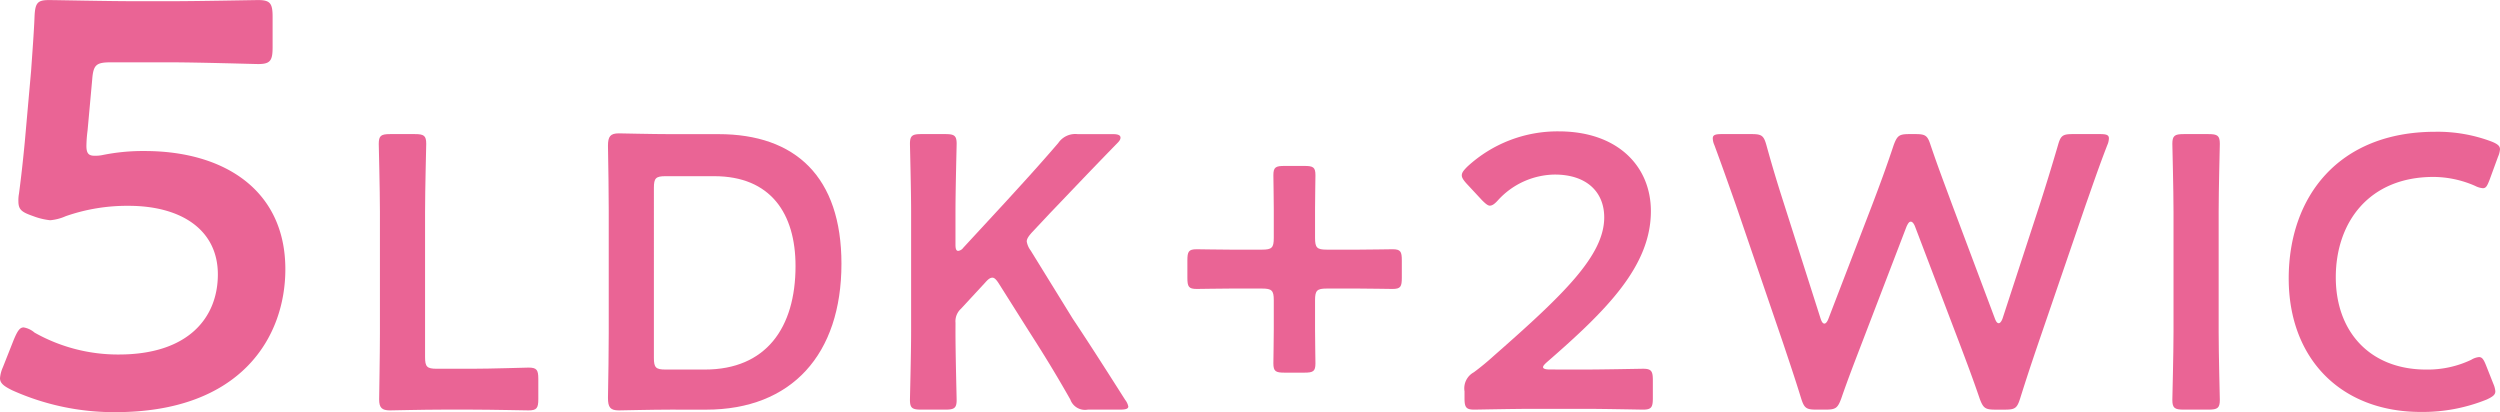 <svg xmlns="http://www.w3.org/2000/svg" width="230.953" height="38.075" viewBox="0 0 230.953 38.075">
  <g id="plan-no17_type" transform="translate(-208.541 -226.799)">
    <path id="パス_2060" data-name="パス 2060" d="M221.908,240.751c7.35,0,12.994,3.621,12.994,10.917,0,6.23-4.048,13.206-15.71,13.206a22.947,22.947,0,0,1-9.532-2.023c-.746-.372-1.119-.639-1.119-1.119a3.134,3.134,0,0,1,.268-1.011l1.011-2.556c.319-.746.532-1.119.9-1.119a2.051,2.051,0,0,1,1.011.479,15.689,15.689,0,0,0,7.776,2.024c6.5,0,9.16-3.461,9.16-7.4,0-4.1-3.356-6.336-8.255-6.336a17.2,17.2,0,0,0-5.805.959,4.429,4.429,0,0,1-1.437.373,6.253,6.253,0,0,1-1.544-.373c-1.066-.373-1.385-.586-1.385-1.385a3.3,3.3,0,0,1,.053-.693c.213-1.6.373-3.088.533-4.739l.586-6.6c.1-1.438.266-3.621.318-5.006.054-1.279.267-1.544,1.332-1.544.692,0,5.379.106,8.094.106h2.983c2.716,0,7.881-.106,8.253-.106,1.12,0,1.332.319,1.332,1.544v2.822c0,1.225-.212,1.545-1.332,1.545-.372,0-5.537-.16-8.253-.16h-5.326c-1.383,0-1.651.213-1.756,1.6l-.426,4.687a11.975,11.975,0,0,0-.108,1.437c0,.693.213.906.746.906a3.286,3.286,0,0,0,.692-.053A18.637,18.637,0,0,1,221.908,240.751Z" fill="#ea6495"/>
    <path id="パス_2061" data-name="パス 2061" d="M249.355,264.641c-1.689,0-4.529.071-4.781.071-.756,0-1.007-.252-1.007-1.007,0-.251.072-4.134.072-6.147v-11.18c0-2.085-.108-6.04-.108-6.291,0-.755.216-.9,1.043-.9h2.3c.826,0,1.042.144,1.042.9,0,.251-.107,4.206-.107,6.291v13.409c0,.9.179,1.078,1.078,1.078h3.271c1.726,0,4.961-.107,5.213-.107.755,0,.9.216.9,1.042v1.87c0,.826-.144,1.042-.9,1.042-.252,0-3.487-.071-5.213-.071Z" fill="#ea6495"/>
    <path id="パス_2062" data-name="パス 2062" d="M270.494,264.641c-1.689,0-4.529.071-4.781.071-.791,0-1.007-.287-1.007-1.15.036-2.013.071-4.279.071-6V246.27c0-1.762-.035-3.918-.071-6,0-.864.216-1.151,1.007-1.151.252,0,3.092.072,4.781.072h4.422c7.117,0,11.359,3.955,11.359,11.971,0,8.376-4.6,13.482-12.509,13.482Zm-1.546-4.783c0,.9.18,1.08,1.078,1.08h3.631c5.645,0,8.376-3.847,8.376-9.563,0-4.854-2.3-8.3-7.513-8.3h-4.494c-.9,0-1.078.18-1.078,1.078Z" fill="#ea6495"/>
    <path id="パス_2063" data-name="パス 2063" d="M296.809,257.45c0,2.085.108,6.04.108,6.291,0,.755-.216.9-1.042.9h-2.229c-.828,0-1.042-.145-1.042-.9,0-.251.107-4.206.107-6.291V246.378c0-2.085-.107-6.04-.107-6.291,0-.755.214-.9,1.042-.9h2.229c.826,0,1.042.144,1.042.9,0,.251-.108,4.206-.108,6.291V249.4c0,.4.072.576.252.576a.682.682,0,0,0,.467-.287l3.919-4.243c1.474-1.618,2.875-3.128,4.853-5.428a1.9,1.9,0,0,1,1.8-.827h3.271c.467,0,.683.108.683.324,0,.143-.072.287-.288.5-2.84,2.912-4.385,4.565-6.219,6.47l-1.654,1.762c-.323.359-.5.611-.5.862a1.88,1.88,0,0,0,.359.828l3.882,6.291c1.366,2.049,2.661,4.062,4.853,7.513a1.444,1.444,0,0,1,.288.612c0,.215-.251.288-.791.288h-2.948a1.441,1.441,0,0,1-1.618-.936c-1.51-2.66-2.66-4.493-3.883-6.4l-2.7-4.279c-.252-.4-.432-.575-.611-.575-.216,0-.4.144-.684.468l-2.228,2.408a1.562,1.562,0,0,0-.5,1.294Z" fill="#ea6495"/>
    <path id="パス_2064" data-name="パス 2064" d="M330.027,257.234c0,1.151.036,2.661.036,3.128,0,.755-.215.863-1.043.863h-1.8c-.827,0-1.043-.108-1.043-.863,0-.467.037-1.977.037-3.128v-2.7c0-.9-.181-1.078-1.079-1.078h-2.949c-1.114,0-2.624.036-3.091.036-.754,0-.863-.216-.863-1.043v-1.582c0-.826.109-1.042.863-1.042.467,0,1.977.036,3.091.036h2.949c.9,0,1.079-.179,1.079-1.079v-2.7c0-1.114-.037-2.624-.037-3.092,0-.755.216-.862,1.043-.862h1.8c.828,0,1.043.107,1.043.862,0,.468-.036,1.978-.036,3.092v2.7c0,.9.18,1.079,1.078,1.079h2.984c1.114,0,2.624-.036,3.092-.036.755,0,.862.216.862,1.042v1.582c0,.827-.107,1.043-.862,1.043-.468,0-1.978-.036-3.092-.036h-2.984c-.9,0-1.078.18-1.078,1.078Z" fill="#ea6495"/>
    <path id="パス_2065" data-name="パス 2065" d="M354.869,260.938c1.833,0,5.213-.073,5.464-.073.755,0,.9.216.9,1.043v1.69c0,.827-.144,1.043-.9,1.043-.251,0-3.631-.073-5.464-.073H350.2c-1.834,0-5.213.073-5.465.073-.753,0-.9-.216-.9-1.043v-.648a1.689,1.689,0,0,1,.863-1.761,23.556,23.556,0,0,0,1.833-1.51c6.472-5.68,10.21-9.275,10.21-12.8,0-2.337-1.617-3.954-4.565-3.954a7.214,7.214,0,0,0-5.249,2.372c-.323.359-.539.5-.755.5-.18,0-.4-.18-.719-.5l-1.438-1.546c-.287-.323-.432-.539-.432-.755,0-.251.18-.467.5-.791a12.288,12.288,0,0,1,8.448-3.27c5.464,0,8.521,3.235,8.521,7.369,0,5.069-4.063,9.132-9.563,13.913-.288.251-.4.394-.4.5,0,.143.216.216.647.216Z" fill="#ea6495"/>
    <path id="パス_2066" data-name="パス 2066" d="M380.5,258.6c-.646,1.689-1.222,3.163-1.869,5.033-.323.862-.5,1.007-1.438,1.007h-.863c-.934,0-1.114-.145-1.4-1.043-.575-1.869-1.079-3.344-1.654-5.07l-4.35-12.725c-.612-1.726-1.187-3.38-2.013-5.609a1.611,1.611,0,0,1-.144-.611c0-.323.252-.395.827-.395h2.768c.934,0,1.115.144,1.366,1.042.576,2.085,1.042,3.6,1.582,5.285l3.416,10.713c.107.324.214.467.359.467.107,0,.251-.143.359-.431l4.063-10.57c.682-1.8,1.258-3.342,1.976-5.5.325-.862.5-1.006,1.438-1.006h.576c.935,0,1.114.144,1.4,1.042.719,2.122,1.33,3.7,1.977,5.464l3.955,10.534c.107.288.215.431.359.431.108,0,.251-.143.36-.467l3.486-10.677c.539-1.69,1.007-3.2,1.618-5.285.251-.9.432-1.042,1.366-1.042h2.517c.575,0,.827.072.827.395a1.631,1.631,0,0,1-.144.611c-.864,2.229-1.4,3.847-2.014,5.573l-4.385,12.8c-.576,1.69-1.079,3.2-1.654,5.034-.287.9-.467,1.043-1.4,1.043h-.9c-.934,0-1.114-.145-1.437-1.007-.648-1.9-1.223-3.415-1.834-5.033l-4.134-10.857c-.108-.288-.252-.468-.4-.468s-.252.144-.4.468Z" fill="#ea6495"/>
    <path id="パス_2067" data-name="パス 2067" d="M410.268,264.641c-.827,0-1.043-.145-1.043-.9,0-.251.108-4.206.108-6.291V246.378c0-2.085-.108-6.04-.108-6.291,0-.755.216-.9,1.043-.9h2.3c.828,0,1.043.144,1.043.9,0,.251-.108,4.206-.108,6.291V257.45c0,2.085.108,6.04.108,6.291,0,.755-.215.9-1.043.9Z" fill="#ea6495"/>
    <path id="パス_2068" data-name="パス 2068" d="M439.063,262.95c0,.324-.251.5-.791.755a15.765,15.765,0,0,1-6.075,1.15c-7.441,0-12.222-4.96-12.222-12.33,0-7.513,4.564-13.553,13.552-13.553a14.113,14.113,0,0,1,5.177.9c.539.216.79.4.79.719a2.1,2.1,0,0,1-.18.682l-.79,2.158c-.215.539-.323.755-.611.755a1.913,1.913,0,0,1-.72-.216,9.691,9.691,0,0,0-3.845-.826c-5.968,0-9.024,4.206-9.024,9.274s3.2,8.521,8.34,8.521a9.4,9.4,0,0,0,4.17-.9,1.676,1.676,0,0,1,.72-.252c.288,0,.43.216.647.755l.683,1.726A2.123,2.123,0,0,1,439.063,262.95Z" fill="#ea6495"/>
  </g>
</svg>

